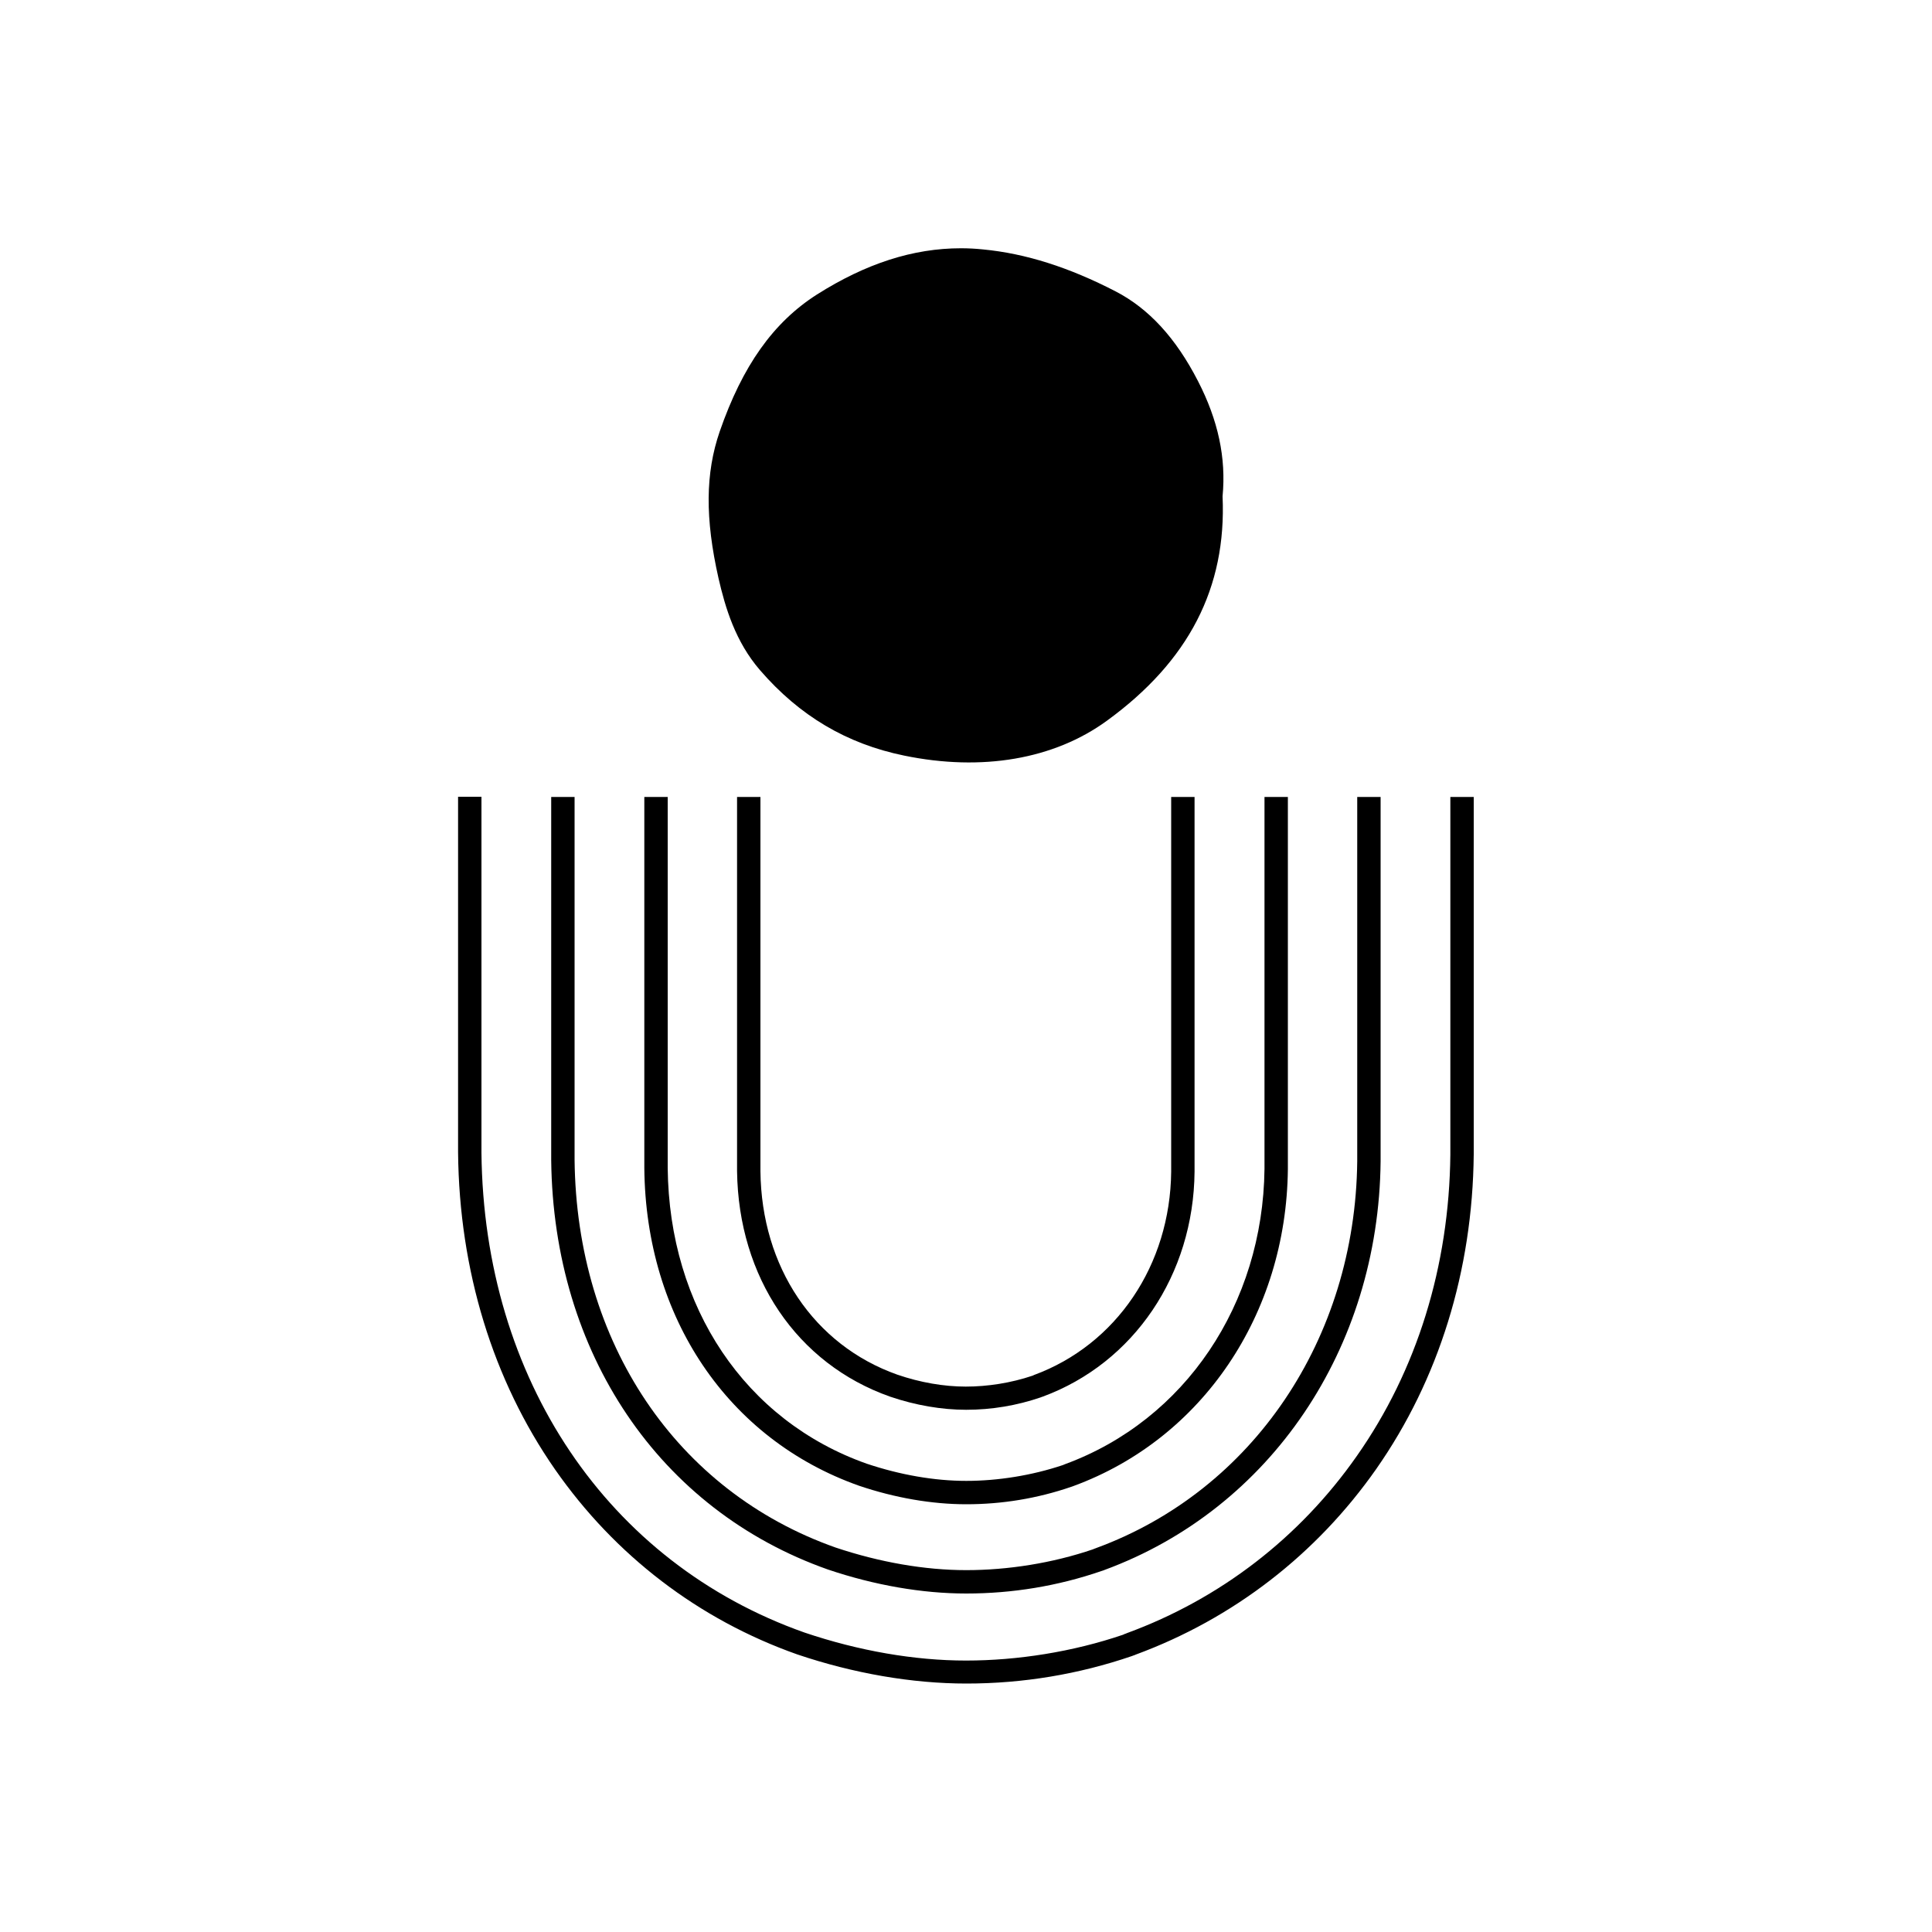 <?xml version="1.0" encoding="utf-8"?>
<!-- Generator: Adobe Illustrator 27.0.0, SVG Export Plug-In . SVG Version: 6.00 Build 0)  -->
<svg version="1.1" id="Ebene_1" xmlns="http://www.w3.org/2000/svg" xmlns:xlink="http://www.w3.org/1999/xlink" x="0px" y="0px"
	 viewBox="0 0 1000 1000" style="enable-background:new 0 0 1000 1000;" xml:space="preserve">
<g>
	<polygon points="460.6,722.9 460.6,722.9 460.6,722.9 	"/>
	<path d="M460.7,722.9c13.2,4.5,26.8,6.8,39.4,6.8l0,0c13.2,0,26.2-2.2,38.5-6.4l0.5-0.2c0.2-0.1,0.4-0.1,0.6-0.2
		c47.2-17.4,78.1-63.1,78.6-116.4V412.5h-12.1v194c-0.5,48.3-28.4,89.5-71,105.2l-0.4,0.2c-0.1,0-0.3,0.1-0.5,0.2
		c-11,3.7-23.1,5.6-34.4,5.6c-11.3,0-23.6-2.1-35.5-6.2c-43.1-15.3-70.3-55.7-70.8-105.3V412.5h-12.1v193.7
		C382.2,661.1,412.5,705.9,460.7,722.9"/>
</g>
<path d="M497.4,128.5c3.8,0,7.6,0.2,11.4,0.6c22.1,2.1,44.6,9.3,68.6,21.7c17.2,8.9,31.2,24.1,42.7,46.5
	c10.4,20.2,14.6,39.7,12.7,59.6c2.1,47.3-17.5,85.3-59.8,116.1c-27.4,20-64.7,26.4-105,18.1c-29.8-6.1-54.2-20.6-74.6-44.2
	c-12.8-14.8-18-32.4-21.5-47.6c-7-31-6.8-54.4,0.6-75.9c11.8-34.1,27.8-56.6,50.4-71C448.2,136.4,472.6,128.5,497.4,128.5
	L497.4,128.5z"/>
<path d="M444.6,769c18.6,6.3,37.8,9.6,55.5,9.6l0,0c18.6,0,36.8-3,54.3-9l0.6-0.2c0.3-0.1,0.5-0.2,0.8-0.3
	c66.5-24.5,110-88.8,110.8-163.9V412.5h-12.1V605c-0.8,70.1-41.2,130-103.1,152.8l-0.5,0.2c-0.2,0.1-0.5,0.2-0.7,0.3
	c-16.1,5.4-33.7,8.2-50.1,8.2c-16.4,0-34.2-3.1-51.5-8.9l0,0c-62.8-22.2-102.3-80.9-103-153.1v-192h-12.1v192.1
	C334.2,682,376.8,745,444.6,769L444.6,769"/>
<path d="M428.6,812.4c24,8.1,48.7,12.4,71.5,12.4l0,0c24,0,47.5-3.9,69.9-11.6l0.6-0.2c0.3-0.1,0.7-0.2,1.1-0.4
	c85.8-31.6,141.9-114.5,142.9-211.4V412.5h-12.1v188.6c-1,91.8-54,170.4-135.2,200.2l-0.5,0.2c-0.3,0.1-0.7,0.2-1,0.4
	c-21.1,7.2-44.2,10.8-65.7,10.8c-21.5,0-44.9-4.1-67.6-11.7l0,0c-82.4-29.1-134.1-106-135.1-200.7V412.5h-12.1v188
	C286.4,700.3,341.2,781.6,428.6,812.4L428.6,812.4"/>
<path d="M412.6,856.3c29.3,9.9,59.6,15.1,87.6,15.1v0c29.3,0,58.1-4.8,85.6-14.2l0.8-0.3c0.4-0.1,0.8-0.3,1.3-0.5
	c50.4-18.6,93.4-51.8,124.4-96c32.4-46.3,49.9-102.6,50.5-162.9V412.5h-12.1v185.1c-0.6,57.8-17.3,111.7-48.4,156
	c-29.6,42.3-70.8,74-119,91.7l-0.7,0.3c-0.4,0.1-0.7,0.2-1.2,0.5c-26.1,8.9-54.8,13.4-81.4,13.4c-26.6,0-55.5-5-83.6-14.5l0,0
	c-101.9-36-166-131.2-167.2-248.3V412.4h-12.1v184.2c0.6,61,18,117.7,50.2,164C318.4,805.2,361.7,838.3,412.6,856.3L412.6,856.3"/>
</svg>
